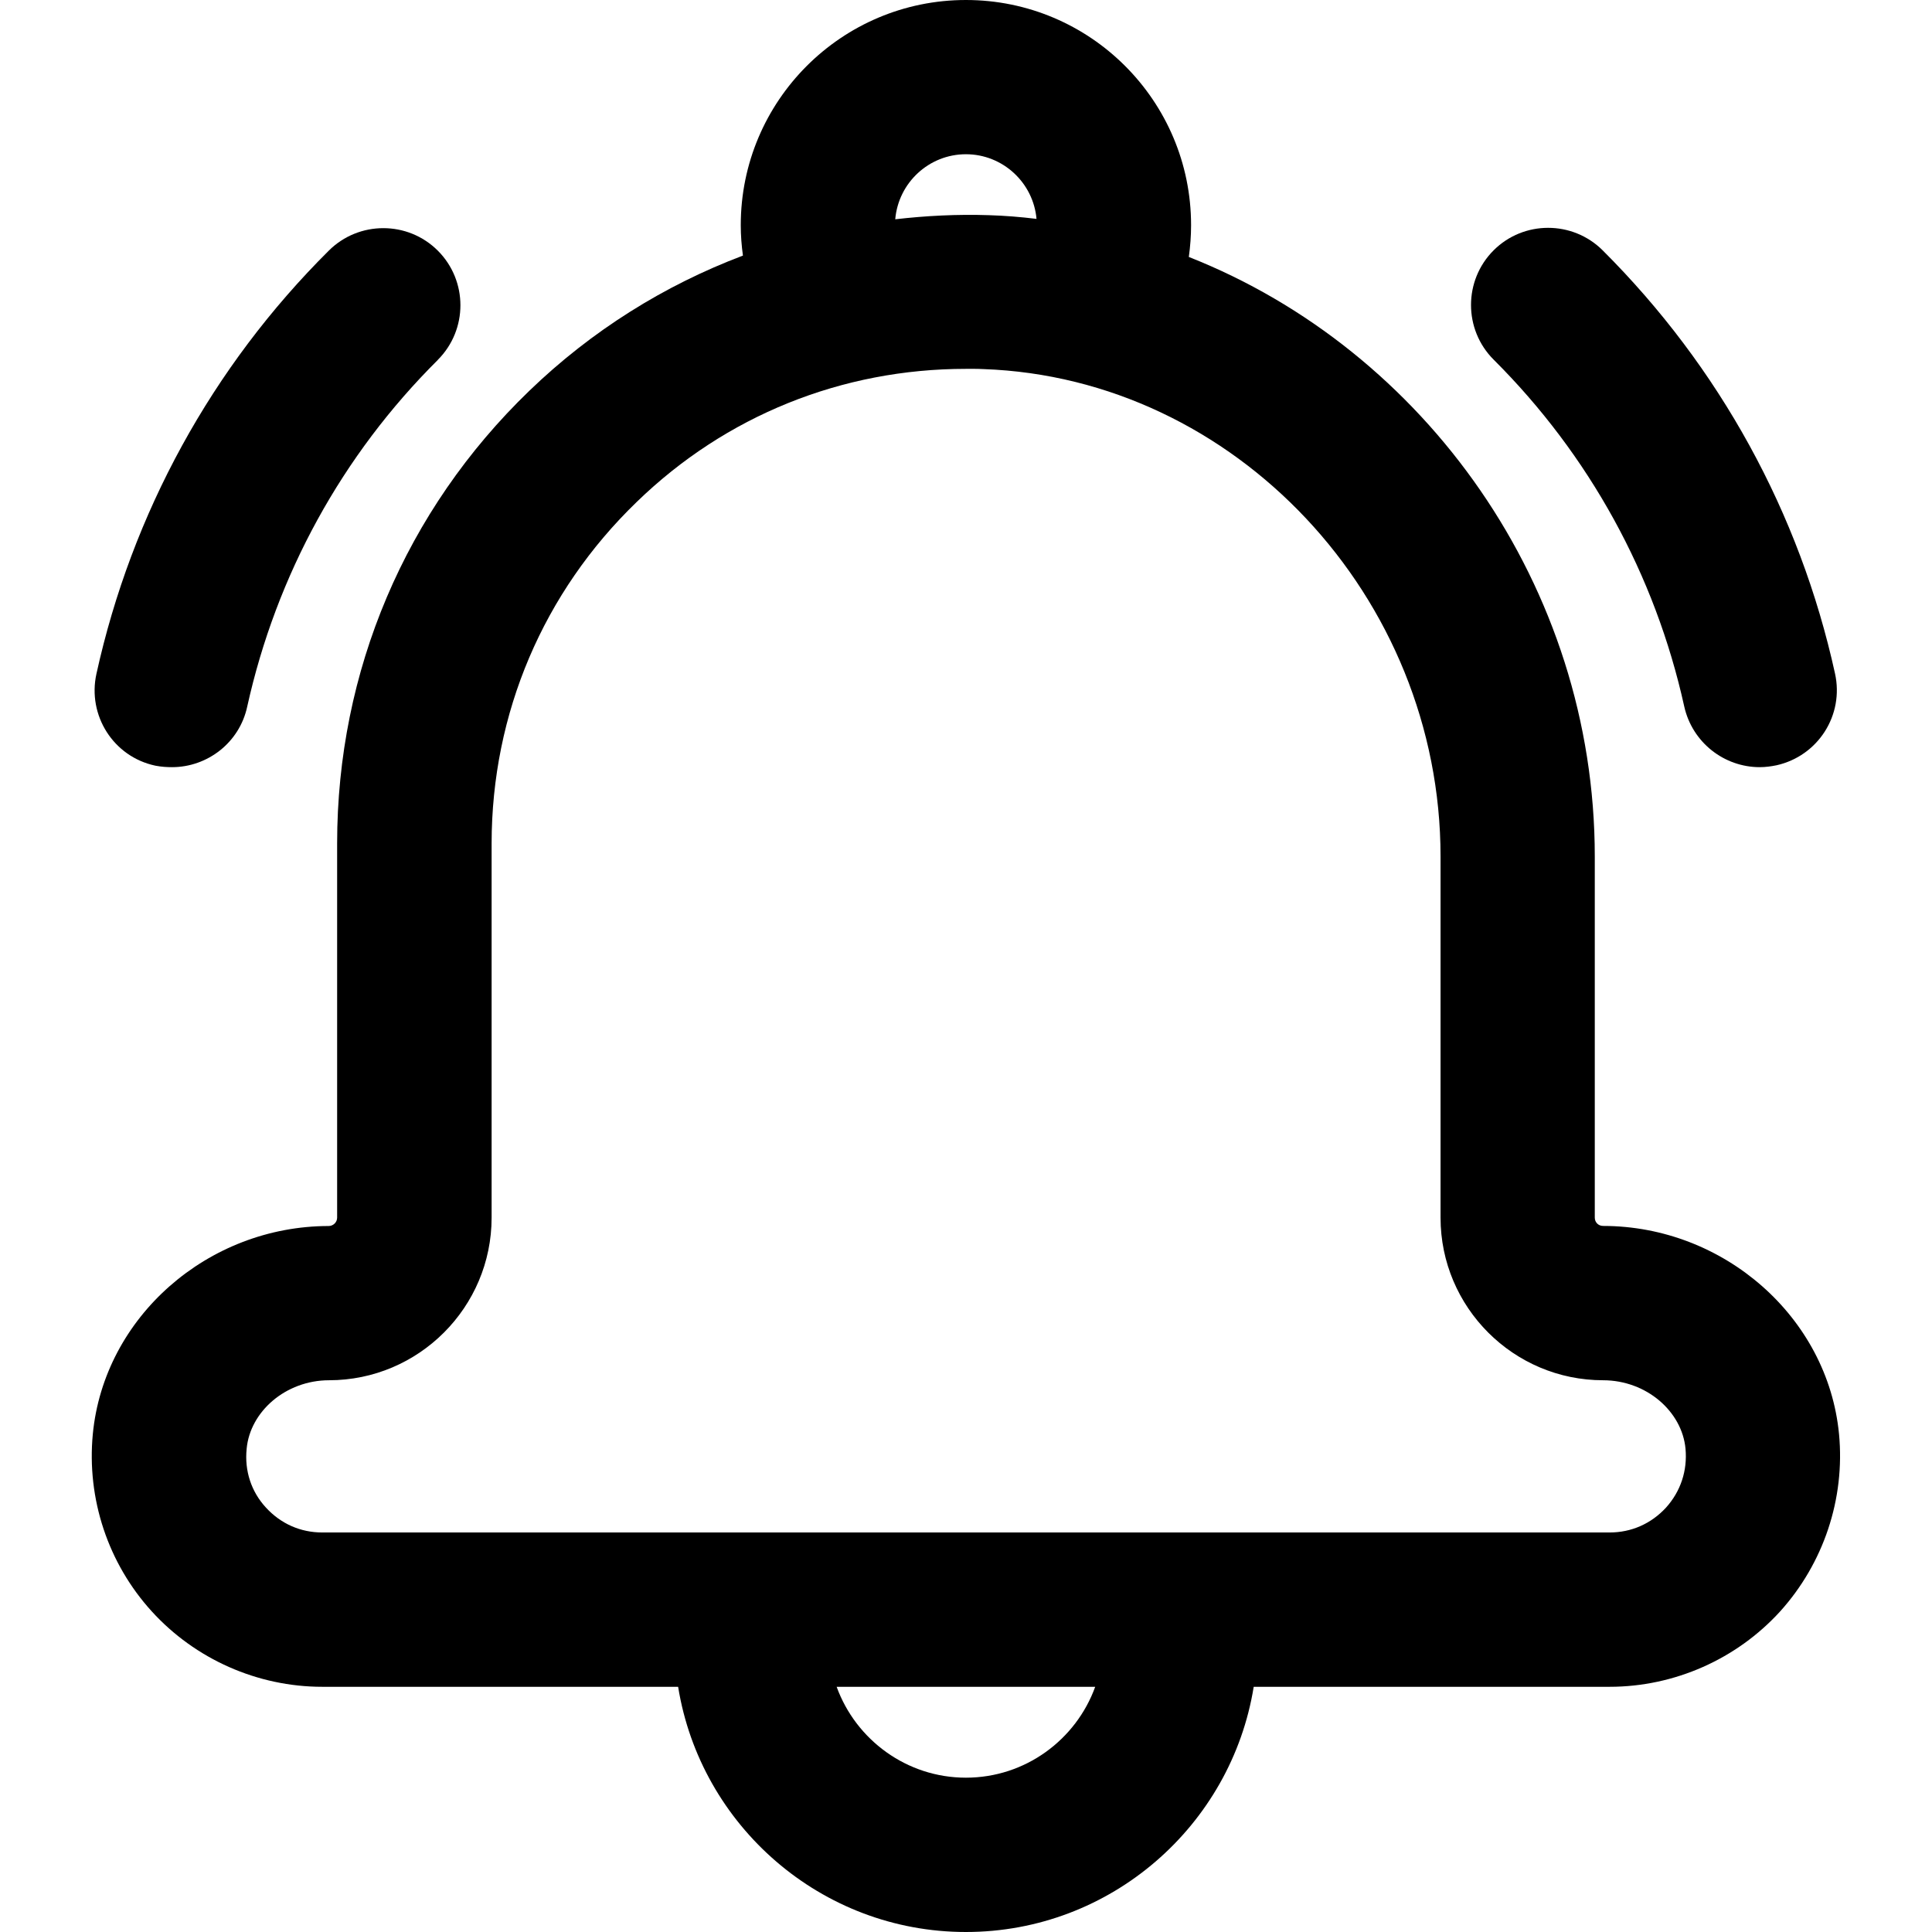<svg xmlns="http://www.w3.org/2000/svg" width="24" height="24" viewBox="0 0 24 24" fill="none">
  <path d="M11.999 0C13.543 0 14.796 1.253 14.796 2.797C14.796 2.93 14.786 3.062 14.768 3.192C17.7 4.349 19.811 7.283 19.811 10.641V15.126C19.811 15.185 19.856 15.229 19.915 15.229C21.412 15.23 22.705 16.36 22.845 17.814C22.922 18.62 22.652 19.421 22.113 20.018C21.574 20.61 20.801 20.954 19.995 20.954H15.574C15.296 22.677 13.799 24 11.999 24C10.199 24 8.702 22.677 8.424 20.954H4.003C3.197 20.954 2.425 20.61 1.886 20.018C1.342 19.421 1.076 18.619 1.153 17.814C1.293 16.36 2.582 15.231 4.083 15.23C4.14 15.23 4.188 15.183 4.188 15.126V10.477C4.188 8.337 5.036 6.34 6.574 4.856C7.35 4.107 8.253 3.544 9.229 3.175C9.212 3.052 9.202 2.925 9.202 2.797C9.202 1.253 10.455 1.04426e-05 11.999 0ZM10.393 20.954C10.632 21.612 11.263 22.083 11.999 22.083C12.736 22.083 13.367 21.612 13.605 20.954H10.393ZM11.999 4.582C10.459 4.582 9.015 5.163 7.91 6.235C6.749 7.356 6.108 8.862 6.107 10.477V15.126C6.107 16.24 5.201 17.146 4.087 17.146C3.547 17.147 3.107 17.536 3.064 17.996V17.998C3.036 18.27 3.121 18.53 3.303 18.727C3.487 18.928 3.732 19.037 4.003 19.037H19.995C20.266 19.037 20.511 18.928 20.695 18.729C20.878 18.526 20.963 18.269 20.938 17.996C20.895 17.536 20.456 17.147 19.915 17.146C18.801 17.146 17.895 16.24 17.895 15.126V10.641C17.895 7.41 15.338 4.695 12.217 4.585H12.214C12.143 4.581 12.076 4.582 11.999 4.582ZM11.999 1.916C11.54 1.916 11.16 2.27 11.121 2.724C11.503 2.68 11.89 2.66 12.283 2.673C12.482 2.679 12.68 2.695 12.876 2.719C12.836 2.27 12.458 1.916 11.999 1.916Z" fill="black"/>
  <path d="M4.084 3.114C4.458 2.741 5.066 2.741 5.439 3.114C5.813 3.488 5.813 4.096 5.439 4.47V4.471C4.248 5.655 3.433 7.144 3.071 8.778C2.975 9.225 2.577 9.53 2.137 9.53C2.073 9.53 2.007 9.526 1.933 9.512L1.928 9.511C1.409 9.4 1.084 8.887 1.198 8.37C1.637 6.377 2.633 4.557 4.084 3.114Z" fill="black"/>
  <path d="M18.554 3.11C18.927 2.737 19.535 2.737 19.909 3.11C21.36 4.557 22.357 6.372 22.795 8.366C22.91 8.884 22.584 9.392 22.067 9.507H22.066C22.003 9.52 21.931 9.53 21.86 9.53C21.419 9.53 21.022 9.224 20.922 8.775C20.561 7.141 19.742 5.651 18.554 4.467C18.18 4.093 18.18 3.484 18.554 3.11Z" fill="black"/>
</svg>